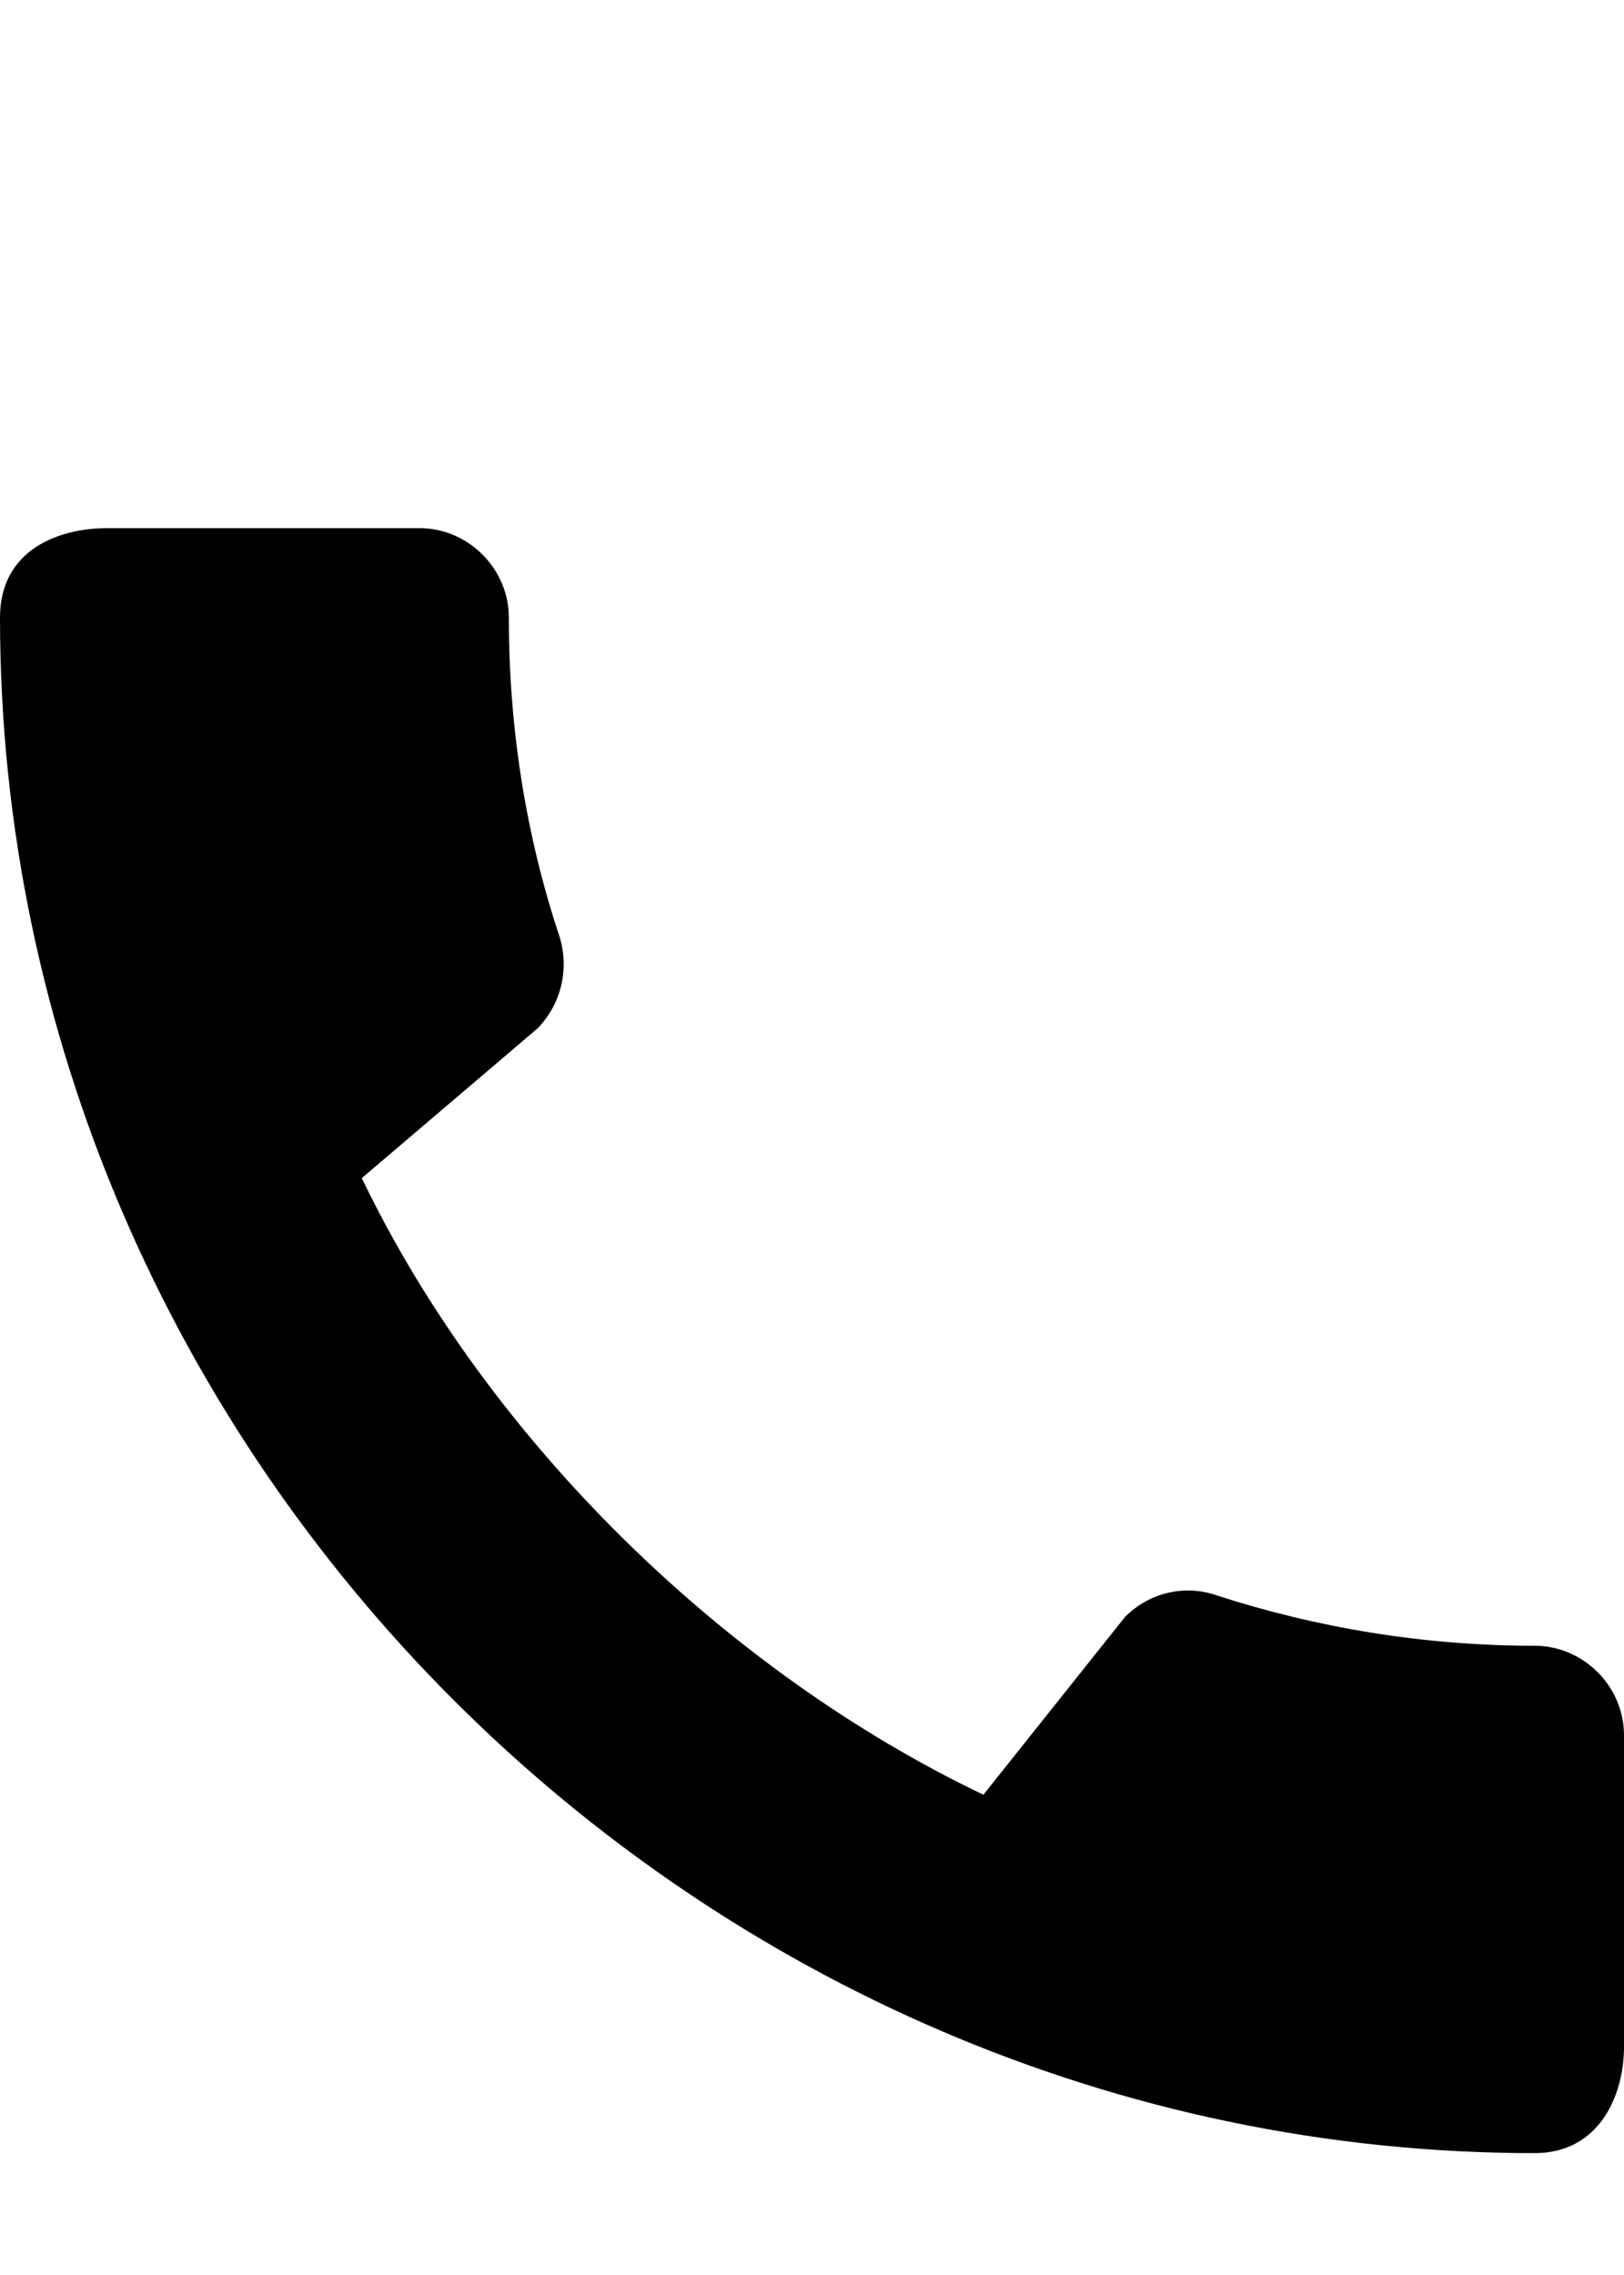 <svg width="40" height="56" viewBox="0 0 40 56" fill="none" xmlns="http://www.w3.org/2000/svg">
<path d="M37.8 40.511C35.067 40.511 32.422 40.067 29.956 39.267C29.178 39 28.311 39.2 27.711 39.8L24.222 44.178C17.933 41.178 12.044 35.511 8.911 29L13.244 25.311C13.844 24.689 14.022 23.822 13.778 23.044C12.956 20.578 12.533 17.933 12.533 15.2C12.533 14 11.533 13 10.333 13H2.644C1.444 13 0 13.533 0 15.2C0 35.844 17.178 53 37.8 53C39.378 53 40 51.6 40 50.378V42.711C40 41.511 39 40.511 37.8 40.511Z" fill="black"/>
</svg>
